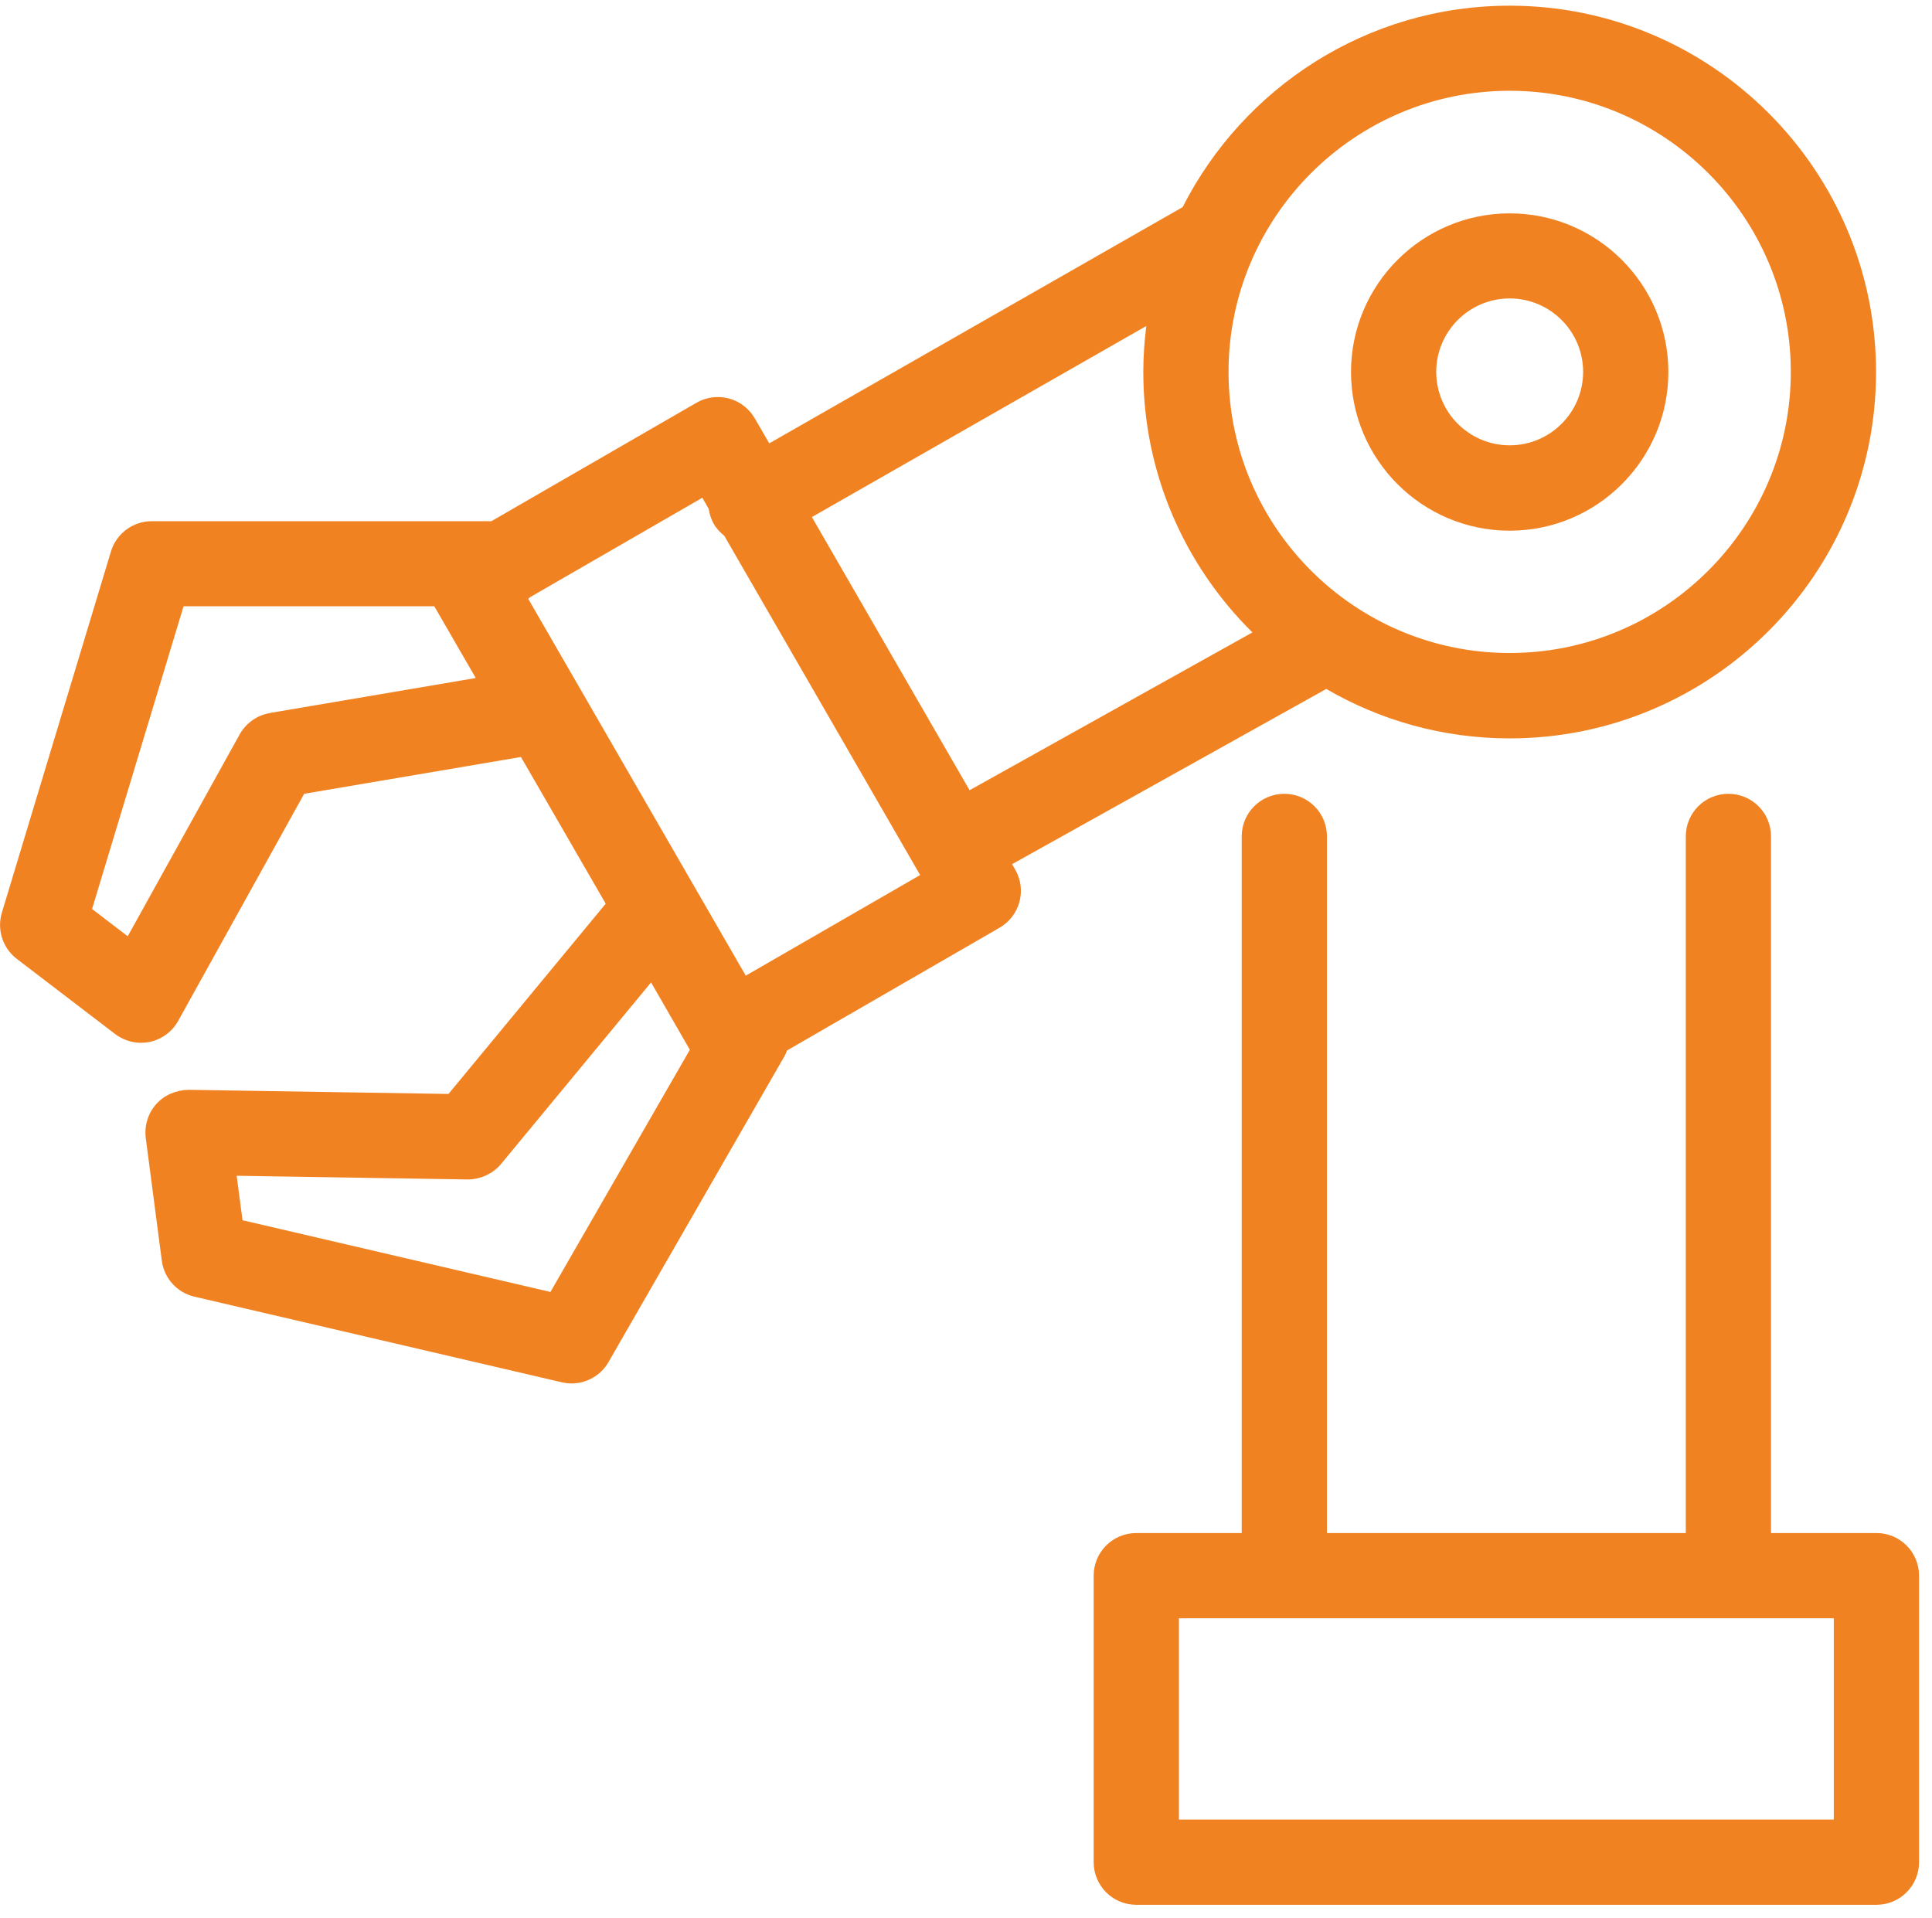 <?xml version="1.0" encoding="UTF-8"?> <svg xmlns="http://www.w3.org/2000/svg" width="136" height="135" viewBox="0 0 136 135" fill="none"><path d="M132.088 107.921H124.668V58.881C124.668 57.221 123.328 55.881 121.668 55.881C120.008 55.881 118.668 57.221 118.668 58.881V107.921H93.408V58.881C93.408 57.221 92.068 55.881 90.408 55.881C88.748 55.881 87.408 57.221 87.408 58.881V107.921H79.988C78.328 107.921 76.988 109.261 76.988 110.921V131.091C76.988 132.751 78.328 134.091 79.988 134.091H132.088C133.748 134.091 135.088 132.751 135.088 131.091V110.921C135.088 109.261 133.748 107.921 132.088 107.921ZM129.088 128.091H82.988V113.921H129.088V128.091Z" fill="#F18221"></path><path d="M71.251 60.83L93.361 48.5C97.161 50.71 101.571 51.98 106.271 51.98C120.491 51.98 132.061 40.41 132.061 26.19C132.061 11.97 120.491 0.4 106.271 0.4C96.221 0.4 87.511 6.18 83.251 14.58L54.151 31.21L53.131 29.45C52.731 28.76 52.081 28.26 51.311 28.05C50.541 27.85 49.721 27.95 49.031 28.35L34.591 36.69H10.681C9.361 36.69 8.191 37.56 7.811 38.82L0.131 64.25C-0.229 65.45 0.191 66.74 1.181 67.5L8.101 72.79C8.631 73.19 9.271 73.41 9.921 73.41C10.121 73.41 10.331 73.39 10.531 73.35C11.381 73.17 12.121 72.63 12.541 71.87L21.411 55.88L36.671 53.29L42.641 63.62C42.641 63.62 42.621 63.64 42.611 63.65L31.571 77.01L13.291 76.72C12.431 76.73 11.581 77.07 11.001 77.72C10.421 78.37 10.151 79.24 10.261 80.11L11.391 88.75C11.551 89.99 12.471 91 13.681 91.28L39.551 97.31C39.781 97.36 40.011 97.39 40.231 97.39C41.291 97.39 42.291 96.83 42.831 95.89L55.201 74.39C55.281 74.25 55.341 74.1 55.401 73.95L70.361 65.31C71.801 64.48 72.291 62.65 71.461 61.21L71.241 60.83H71.251ZM106.271 6.39C117.181 6.39 126.061 15.27 126.061 26.18C126.061 37.09 117.181 45.97 106.271 45.97C95.361 45.97 86.481 37.09 86.481 26.18C86.481 15.27 95.361 6.39 106.271 6.39ZM80.691 22.95C80.561 24.01 80.481 25.09 80.481 26.18C80.481 33.35 83.421 39.84 88.161 44.52L68.251 55.63L57.151 36.4L80.691 22.95ZM18.991 50.2C18.091 50.35 17.311 50.91 16.871 51.7L8.991 65.91L6.481 63.99L12.921 42.68H30.571L33.491 47.73L19.011 50.19L18.991 50.2ZM38.751 90.95L17.071 85.9L16.661 82.77L32.911 83.03C33.801 83.03 34.691 82.64 35.271 81.94L45.831 69.16L48.561 73.9L38.741 90.96L38.751 90.95ZM52.501 68.69L37.181 42.15C37.231 42.11 37.281 42.07 37.331 42.03L49.441 35.04L49.891 35.83C49.941 36.19 50.061 36.56 50.251 36.89C50.441 37.22 50.701 37.49 50.981 37.71L64.771 61.6L52.501 68.68V68.69Z" fill="#F18221"></path><path d="M106.272 37.359C112.432 37.359 117.442 32.349 117.442 26.189C117.442 20.029 112.432 15.02 106.272 15.02C100.112 15.02 95.102 20.029 95.102 26.189C95.102 32.349 100.112 37.359 106.272 37.359ZM106.272 21.009C109.122 21.009 111.442 23.33 111.442 26.18C111.442 29.03 109.122 31.349 106.272 31.349C103.422 31.349 101.102 29.03 101.102 26.18C101.102 23.33 103.422 21.009 106.272 21.009Z" fill="#F18221"></path></svg> 